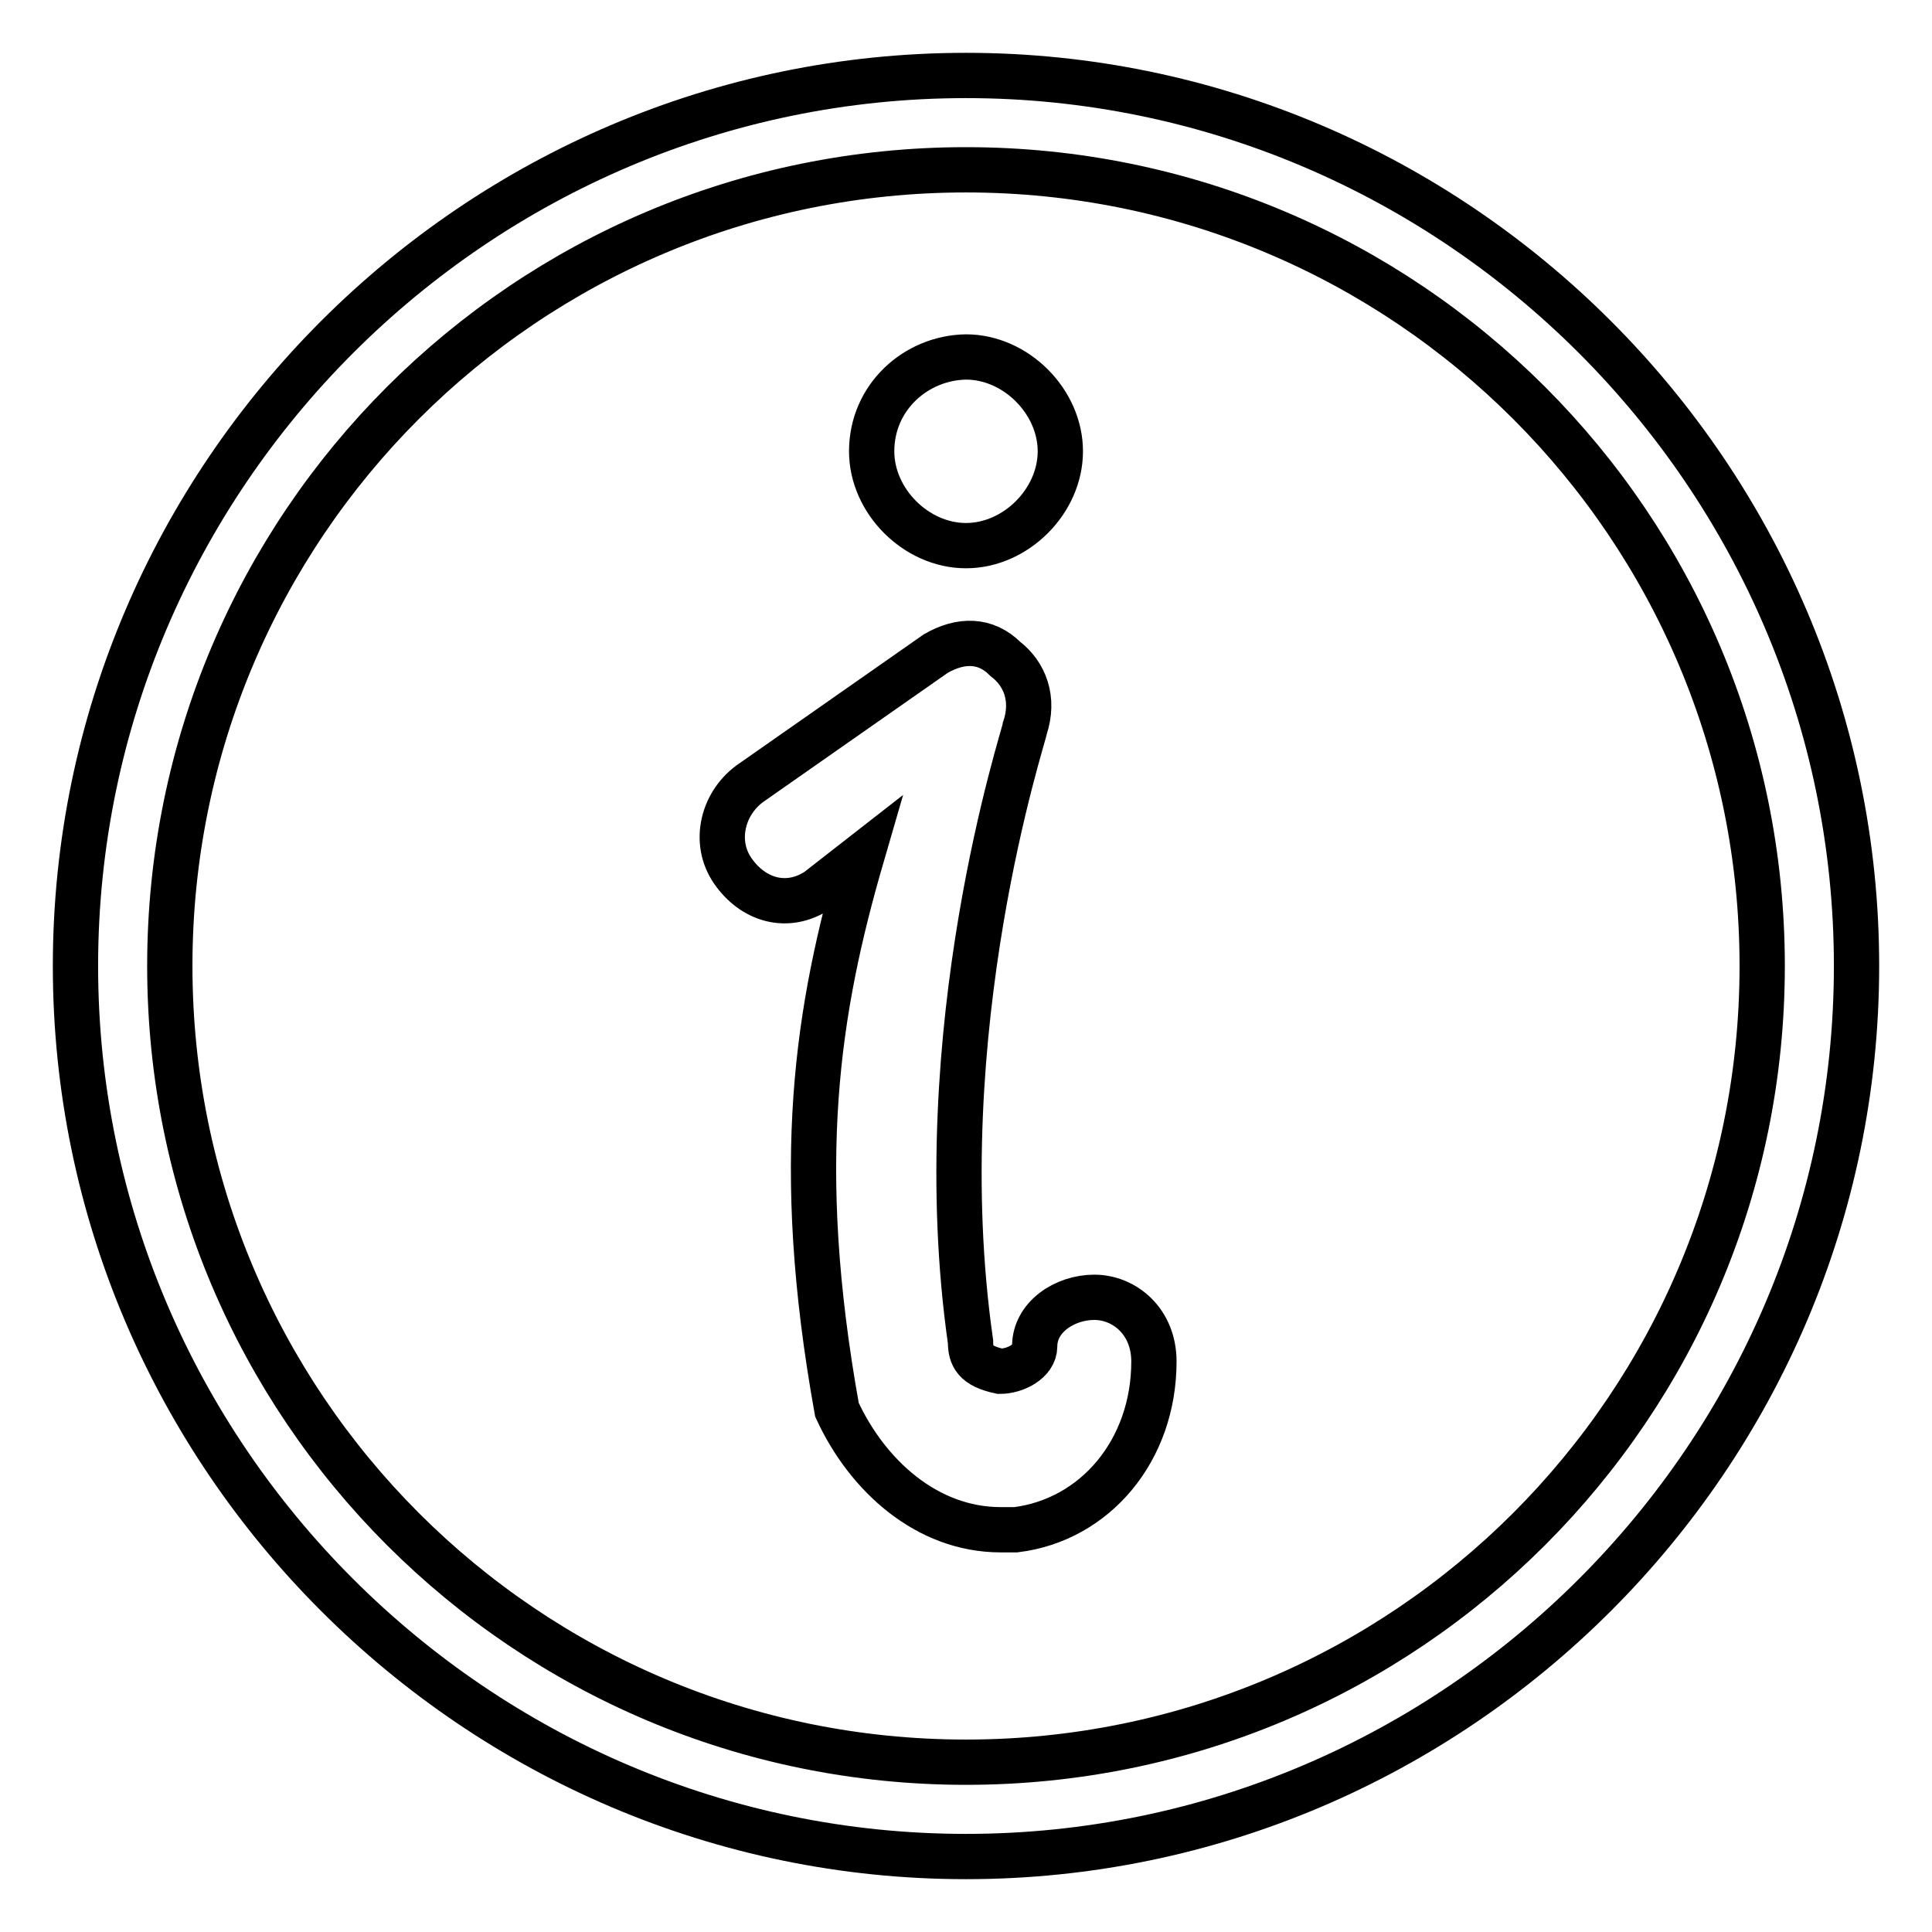 <?xml version="1.0" encoding="utf-8"?>
<!-- Svg Vector Icons : http://www.onlinewebfonts.com/icon -->
<!DOCTYPE svg PUBLIC "-//W3C//DTD SVG 1.1//EN" "http://www.w3.org/Graphics/SVG/1.1/DTD/svg11.dtd">
<svg version="1.1" xmlns="http://www.w3.org/2000/svg" xmlns:xlink="http://www.w3.org/1999/xlink" x="0px" y="0px" viewBox="0 0 256 256" enable-background="new 0 0 256 256" xml:space="preserve">
<g><g><path stroke-width="6" fill-opacity="0" stroke="#000000"  d="M22.5,128C22.5,69.7,69.7,22.5,128,22.5S233.5,69.7,233.5,128S186.3,233.5,128,233.5S22.5,186.3,22.5,128z M10,128c0,64.9,53.1,118,118,118s118-53.1,118-118S192.9,10,128,10S10,63.1,10,128z M115.5,59.8c0,6.6,5.9,12.5,12.5,12.5c6.6,0,12.5-5.9,12.5-12.5s-5.9-12.5-12.5-12.5C121.4,47.4,115.5,52.6,115.5,59.8z M132.6,202.7c0.7,0,1.3,0,2,0c10.5-1.3,18.3-10.5,18.3-22.3c0-5.3-3.9-8.5-7.9-8.5c-3.9,0-7.9,2.6-7.9,6.5c0,2-2.6,3.3-4.6,3.3c-3.3-0.7-3.9-2-3.9-3.9c-5.9-41.3,7.2-80.6,7.2-81.3c1.3-3.9,0-7.2-2.6-9.2c-2.6-2.6-5.9-2.6-9.2-0.7l-24.3,17c-3.9,2.6-5.3,7.9-2.6,11.8s7.2,5.2,11.2,2.6l5.9-4.6c-5.9,20.3-9.2,40.6-3.3,73.4C114.9,195.5,122.8,202.7,132.6,202.7z"/></g></g>
</svg>